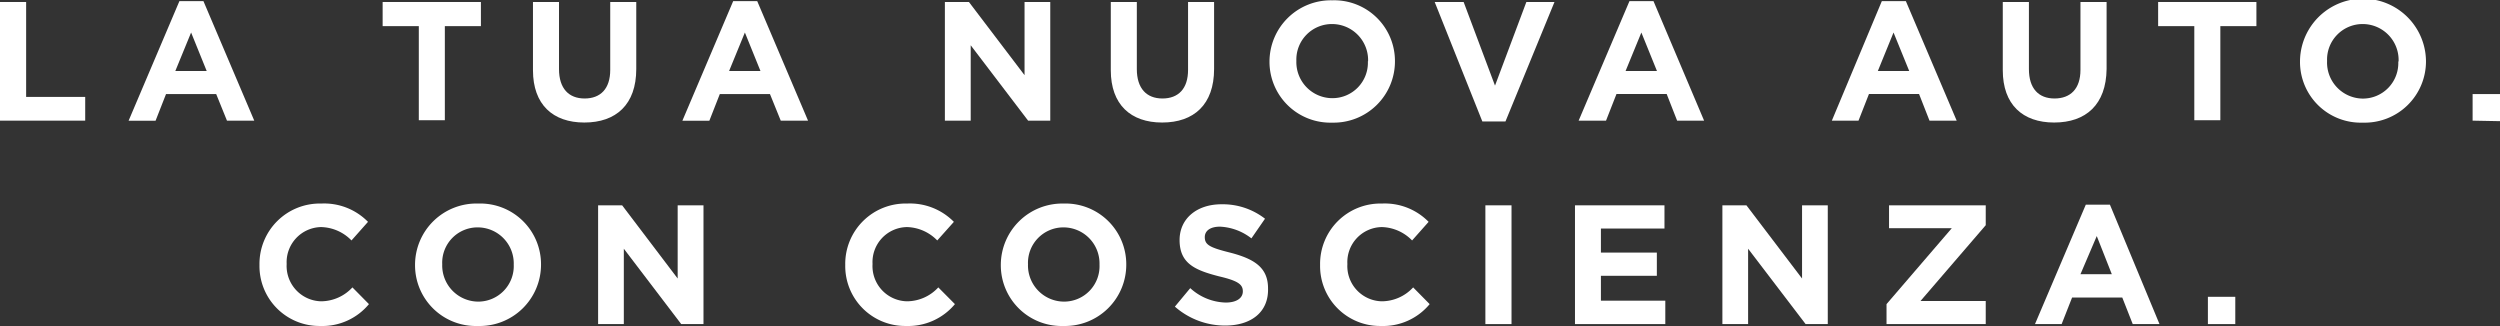 <svg xmlns="http://www.w3.org/2000/svg" viewBox="0 0 239.13 31.18">
  <rect x="0" y="0" width="239.13" height="31.18" fill="#333333" stroke="none"/>
  <title>claim</title>
  <g id="Livello_2" data-name="Livello 2">
    <g id="Livello_1-2" data-name="Livello 1">
      <g>
        <path d="M0,11.54V.19H2.5V9.27H8.15v2.27Z" style="fill: #fff"/>
        <path d="M21.71,11.54,20.68,9h-4.8l-1,2.55H12.3L17.16.11h2.3l4.86,11.43ZM18.28,3.11,16.77,6.79h3Z" style="fill: #fff"/>
        <path d="M42.55,2.5v9H40.06v-9H36.6V.19H46V2.5Z" style="fill: #fff"/>
        <path d="M55.89,11.72c-3,0-4.91-1.71-4.91-5V.19h2.49V6.61c0,1.85.93,2.81,2.45,2.81s2.45-.93,2.45-2.73V.19h2.49V6.6C60.86,10,58.93,11.72,55.89,11.72Z" style="fill: #fff"/>
        <path d="M74.68,11.54,73.65,9h-4.8l-1,2.55H65.27L70.13.11h2.3l4.86,11.43ZM71.25,3.11,69.74,6.79h3Z" style="fill: #fff"/>
        <path d="M98.34,11.54,92.85,4.33v7.21H90.38V.19h2.3l5.32,7v-7h2.46V11.54Z" style="fill: #fff"/>
        <path d="M111.16,11.72c-3,0-4.91-1.71-4.91-5V.19h2.49V6.61c0,1.85.93,2.81,2.45,2.81s2.45-.93,2.45-2.73V.19h2.49V6.6C116.13,10,114.2,11.72,111.16,11.72Z" style="fill: #fff"/>
        <path d="M127.43,11.73a5.82,5.82,0,0,1-6-5.83v0a5.87,5.87,0,0,1,6-5.87,5.81,5.81,0,0,1,6,5.83v0A5.86,5.86,0,0,1,127.43,11.73Zm3.43-5.86a3.45,3.45,0,0,0-3.43-3.57A3.4,3.4,0,0,0,124,5.83v0a3.45,3.45,0,0,0,3.44,3.56,3.39,3.39,0,0,0,3.4-3.53Z" style="fill: #fff"/>
        <path d="M144,11.62h-2.21L137.23.19H140l3,8,3-8h2.69Z" style="fill: #fff"/>
        <path d="M160.42,11.54l-1-2.55h-4.8l-1,2.55H151L155.86.11h2.3L163,11.54ZM157,3.11l-1.51,3.68h3Z" style="fill: #fff"/>
        <path d="M184.56,11.54l-1-2.55h-4.79l-1,2.55h-2.55L180,.11h2.3l4.86,11.43Zm-3.44-8.43-1.5,3.68h3Z" style="fill: #fff"/>
        <path d="M196.48,11.72c-3,0-4.91-1.71-4.91-5V.19h2.5V6.61c0,1.85.92,2.81,2.45,2.81S199,8.49,199,6.69V.19h2.5V6.6C201.46,10,199.53,11.72,196.48,11.72Z" style="fill: #fff"/>
        <path d="M212.38,2.5v9h-2.49v-9h-3.46V.19h9.4V2.5Z" style="fill: #fff"/>
        <path d="M226,11.73a5.81,5.81,0,0,1-6-5.83v0a6,6,0,0,1,12.05,0v0A5.86,5.86,0,0,1,226,11.73Zm3.43-5.86A3.44,3.44,0,0,0,226,2.3a3.4,3.4,0,0,0-3.41,3.53v0A3.45,3.45,0,0,0,226,9.43a3.39,3.39,0,0,0,3.4-3.53Z" style="fill: #fff"/>
        <path d="M236.51,11.54V9h2.62v2.59Z" style="fill: #fff"/>
        <path d="M30.63,31.18a5.73,5.73,0,0,1-5.81-5.84v0a5.77,5.77,0,0,1,5.91-5.87,5.87,5.87,0,0,1,4.47,1.75L33.62,23a4.18,4.18,0,0,0-2.91-1.28,3.36,3.36,0,0,0-3.29,3.53v0a3.38,3.38,0,0,0,3.29,3.57,4.12,4.12,0,0,0,3-1.33l1.58,1.6A5.78,5.78,0,0,1,30.63,31.18Z" style="fill: #fff"/>
        <path d="M45.7,31.18a5.81,5.81,0,0,1-6-5.84v0a5.87,5.87,0,0,1,6.05-5.87,5.81,5.81,0,0,1,6,5.84v0A5.87,5.87,0,0,1,45.7,31.18Zm3.44-5.87a3.45,3.45,0,0,0-3.44-3.56,3.38,3.38,0,0,0-3.4,3.53v0a3.46,3.46,0,0,0,3.44,3.57,3.4,3.4,0,0,0,3.4-3.54Z" style="fill: #fff"/>
        <path d="M65.16,31l-5.49-7.21V31H57.21V19.64h2.3l5.31,7v-7h2.47V31Z" style="fill: #fff"/>
        <path d="M86.67,31.18a5.73,5.73,0,0,1-5.82-5.84v0a5.77,5.77,0,0,1,5.91-5.87,5.9,5.9,0,0,1,4.48,1.75L89.65,23a4.18,4.18,0,0,0-2.9-1.28,3.35,3.35,0,0,0-3.29,3.53v0a3.37,3.37,0,0,0,3.29,3.57,4.1,4.1,0,0,0,3-1.33l1.59,1.6A5.81,5.81,0,0,1,86.67,31.18Z" style="fill: #fff"/>
        <path d="M101.73,31.18a5.81,5.81,0,0,1-6-5.84v0a5.88,5.88,0,0,1,6-5.87,5.81,5.81,0,0,1,6,5.84v0A5.86,5.86,0,0,1,101.73,31.18Zm3.44-5.87a3.45,3.45,0,0,0-3.44-3.56,3.39,3.39,0,0,0-3.4,3.53v0a3.46,3.46,0,0,0,3.44,3.57,3.39,3.39,0,0,0,3.4-3.54Z" style="fill: #fff"/>
        <path d="M117.19,31.14a7.25,7.25,0,0,1-4.81-1.81l1.47-1.77a5.21,5.21,0,0,0,3.39,1.38c1,0,1.64-.4,1.64-1.07v0c0-.63-.39-1-2.29-1.44-2.28-.59-3.76-1.22-3.76-3.47v0c0-2.06,1.66-3.42,4-3.42A6.59,6.59,0,0,1,121,20.92l-1.3,1.88a5.28,5.28,0,0,0-3-1.12c-1,0-1.46.44-1.46,1v0c0,.75.49,1,2.45,1.49,2.3.6,3.6,1.43,3.6,3.41v0C121.36,29.88,119.64,31.14,117.19,31.14Z" style="fill: #fff"/>
        <path d="M132.08,31.18a5.73,5.73,0,0,1-5.81-5.84v0a5.77,5.77,0,0,1,5.91-5.87,5.87,5.87,0,0,1,4.47,1.75L135.07,23a4.18,4.18,0,0,0-2.9-1.28,3.35,3.35,0,0,0-3.29,3.53v0a3.37,3.37,0,0,0,3.29,3.57,4.1,4.1,0,0,0,3-1.33l1.58,1.6A5.78,5.78,0,0,1,132.08,31.18Z" style="fill: #fff"/>
        <path d="M142.08,31V19.64h2.5V31Z" style="fill: #fff"/>
        <path d="M150.65,31V19.64h8.56v2.22h-6.08v2.3h5.35v2.22h-5.35v2.38h6.16V31Z" style="fill: #fff"/>
        <path d="M172.71,31l-5.5-7.21V31h-2.46V19.64h2.3l5.32,7v-7h2.46V31Z" style="fill: #fff"/>
        <path d="M180.45,31V29.09l6.24-7.26h-6V19.64h9.25v1.9l-6.24,7.25h6.24V31Z" style="fill: #fff"/>
        <path d="M204,31l-1-2.54h-4.8l-1,2.54h-2.55l4.86-11.42h2.31L206.56,31Zm-3.44-8.42L199,26.23h3Z" style="fill: #fff"/>
        <path d="M211.19,31V28.39h2.62V31Z" style="fill: #fff"/>
      </g>
    </g>
  </g>
</svg>

